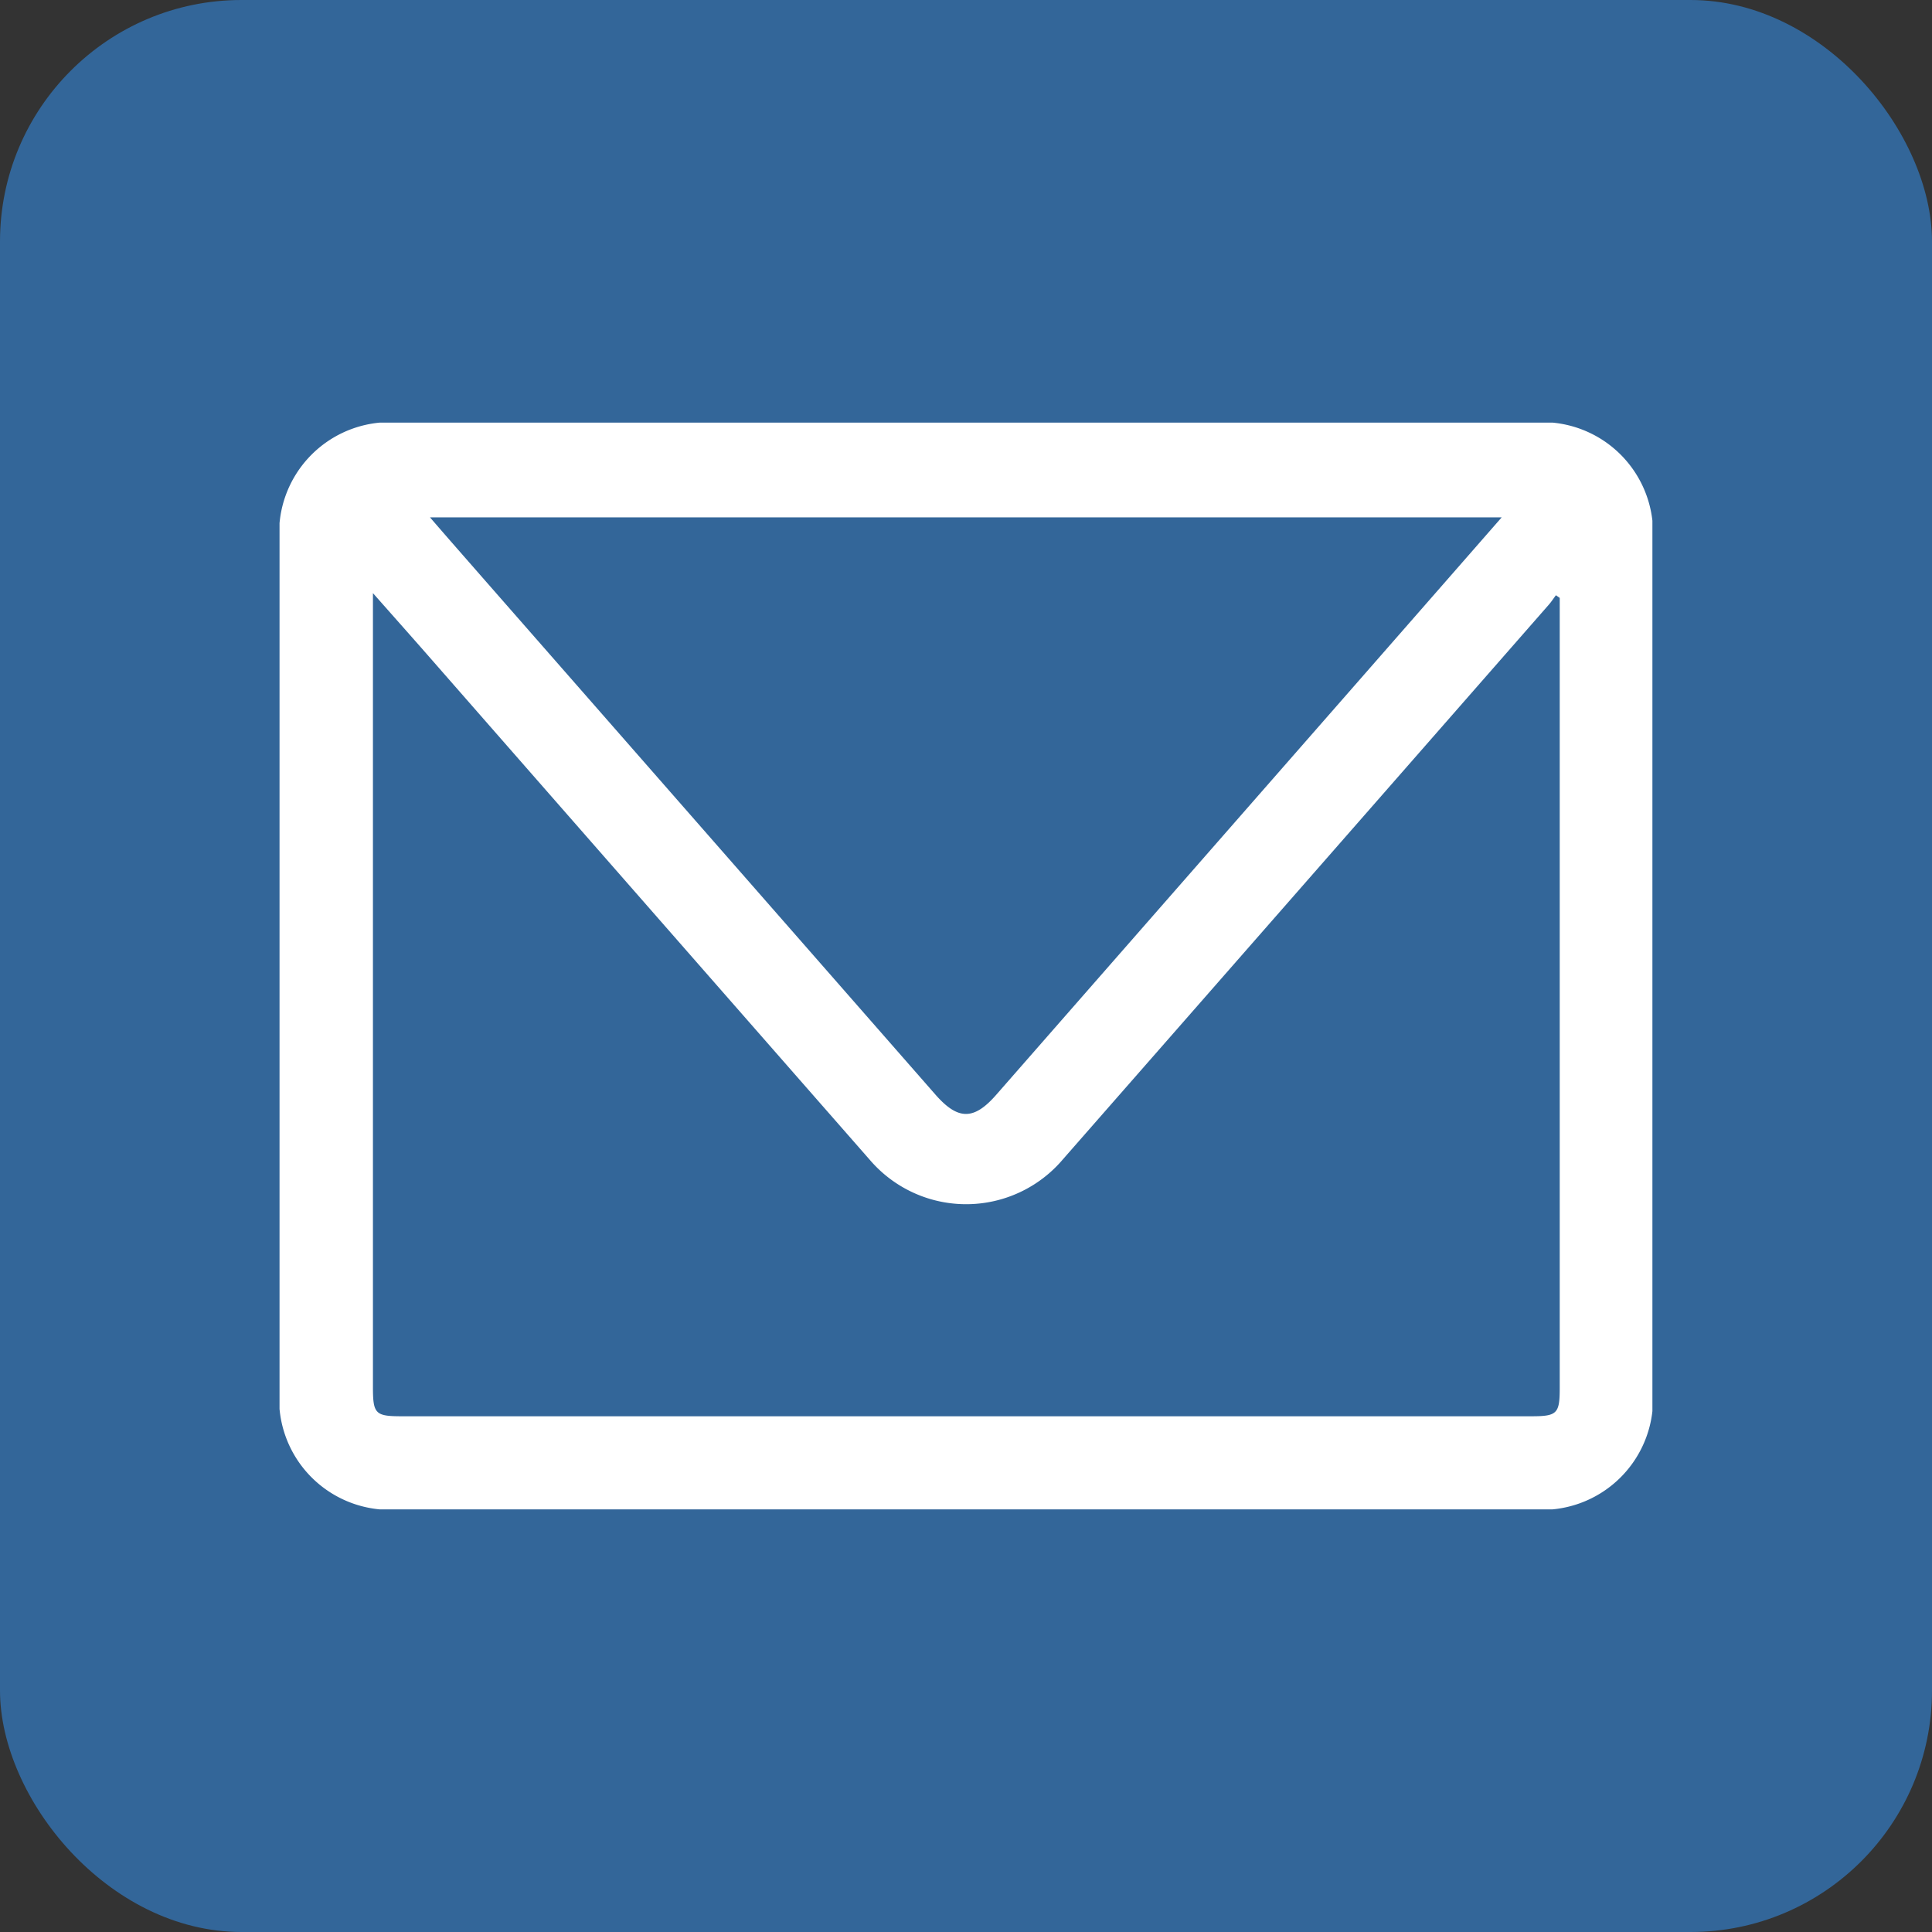 <svg id="Mail-Inbox" xmlns="http://www.w3.org/2000/svg" xmlns:xlink="http://www.w3.org/1999/xlink" width="32" height="32" viewBox="0 0 32 32">
  <rect x="0" y="0" width="32" height="32" fill="#333333" stroke="none"/>
  <defs>
    <clipPath id="clip-path">
      <rect id="Rechteck_1344" data-name="Rechteck 1344" width="22.739" height="18" fill="#fff"/>
    </clipPath>
  </defs>
  <rect id="Rechteck_1345" data-name="Rechteck 1345" width="32" height="32" rx="4" fill="#369"/>
  <g id="Gruppe_2617" data-name="Gruppe 2617" transform="translate(4.63 7)">
    <g id="Gruppe_2616" data-name="Gruppe 2616" clip-path="url(#clip-path)">
      <path id="Pfad_3980" data-name="Pfad 3980" d="M11.356,18H2a1.837,1.837,0,0,1-2-1.994Q0,9,0,1.992A1.837,1.837,0,0,1,2,0H20.743a1.836,1.836,0,0,1,2,1.993q0,7.007,0,14.014a1.837,1.837,0,0,1-2,1.993H11.356M21.2,2.9l-.059-.041c-.04.053-.076.109-.12.159Q17,7.61,12.977,12.2a2.1,2.1,0,0,1-3.2.011q-3.681-4.2-7.358-8.4c-.275-.313-.552-.625-.872-.987v.345q0,6.4,0,12.8c0,.451.038.489.482.489h18.7c.433,0,.475-.042.475-.47q0-6.413,0-12.826,0-.129,0-.258m-.948-1.335H2.492c.3.348.58.666.857.983q3.756,4.287,7.512,8.575c.376.43.64.432,1.015,0Q14.907,7.665,17.941,4.2c.76-.868,1.52-1.737,2.308-2.638" transform="translate(0 0)" fill="#fff"/>
    </g>
  </g>
</svg>
